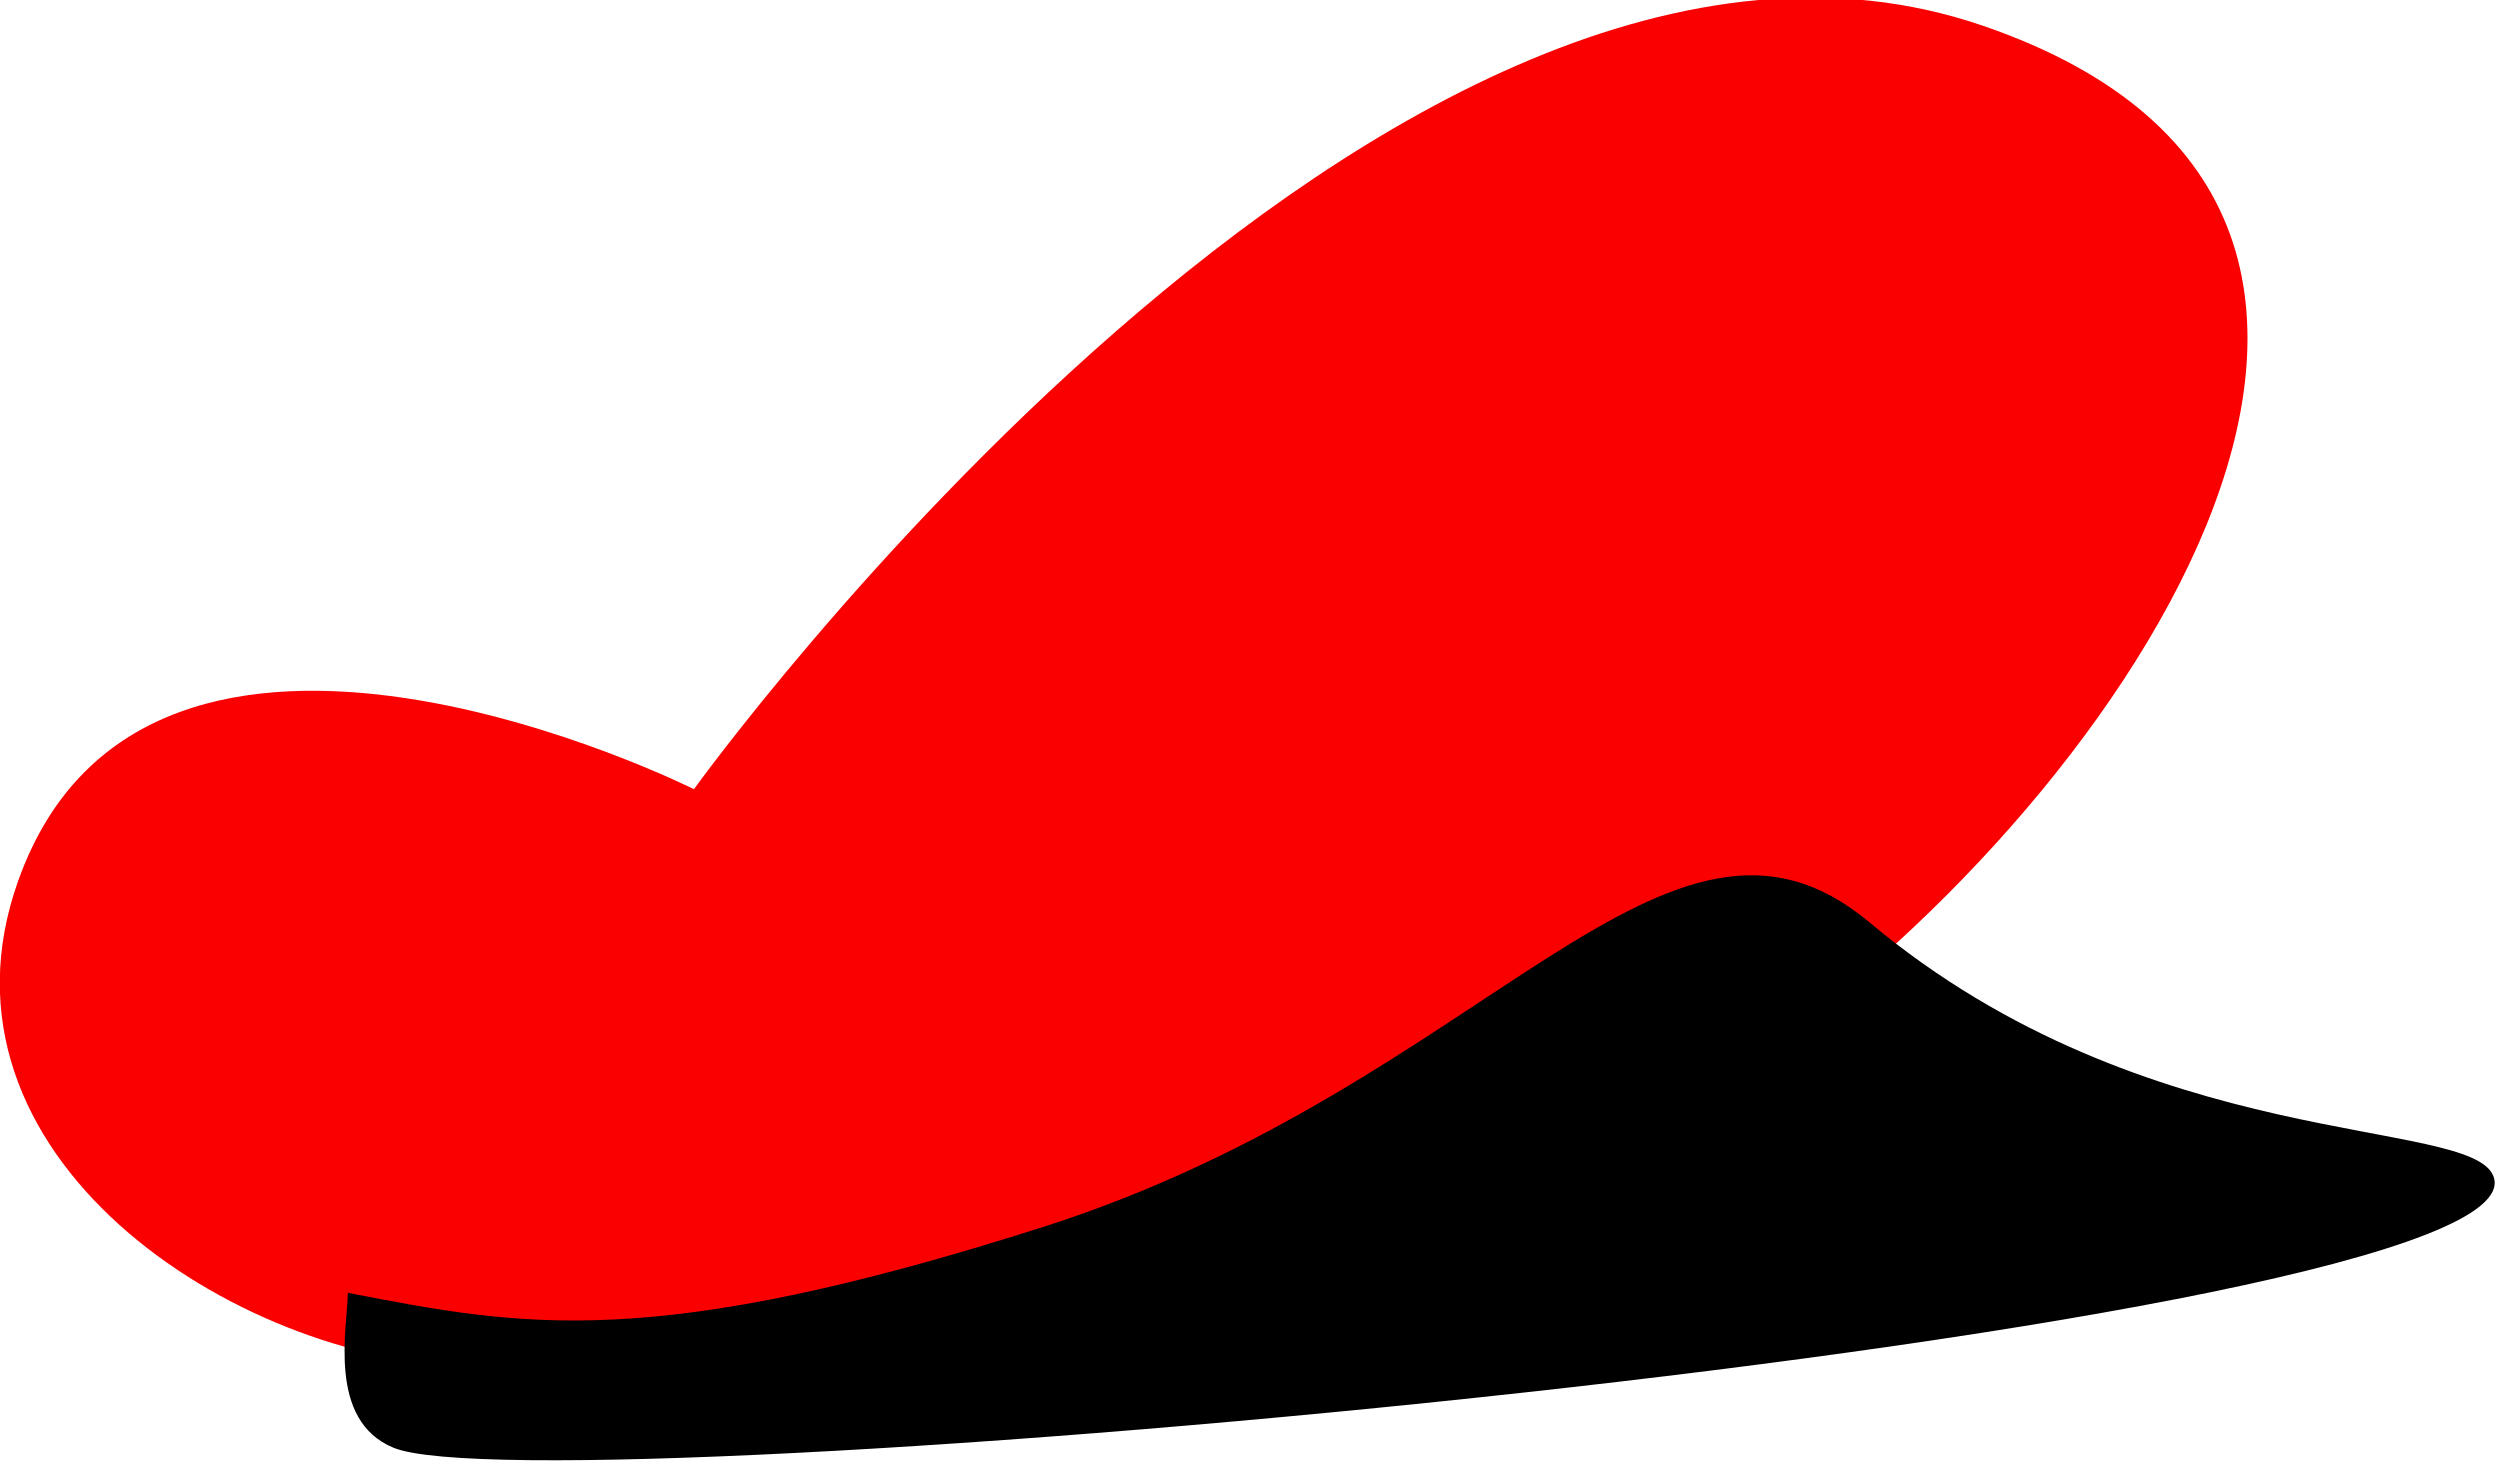 <svg viewBox="83.88 54.615 85.045 50.073" xmlns="http://www.w3.org/2000/svg"><g id="Accesories/Captain-Cap" stroke="none" stroke-width="1" fill="none" fill-rule="evenodd"><g id="Accesories" transform="translate(83, 54)"><g id="Group-61" fill="#FA0000"><path d="M68.333,1.49 C48.166,-5.427 24.486,27.462 24.486,27.462 C24.486,27.462 5.935,18.155 1.5,30.573 C-1.834,39.907 8.833,46.928 16.958,47.115 C25.239,47.306 34.289,45.502 42.223,44.136 C48.131,43.118 54.592,40.587 60.102,36.891 C72.5,28.573 87.173,7.951 68.333,1.49" id="Fill-59"/></g><path d="M64.48,31.995 C73.958,39.928 84.927,38.584 85.702,40.63 C87.678,45.847 19.432,51.969 14.271,49.866 C11.989,48.934 12.708,45.741 12.712,44.594 C18.646,45.741 23.021,46.616 36.382,42.348 C51.548,37.503 57.587,26.225 64.48,31.995" id="Fill-62" fill="#000"/></g><g id="SCALABLE" fill="#000" fill-opacity="0"><rect id="Rectangle" x="0" y="0" width="233" height="143"/></g></g></svg>